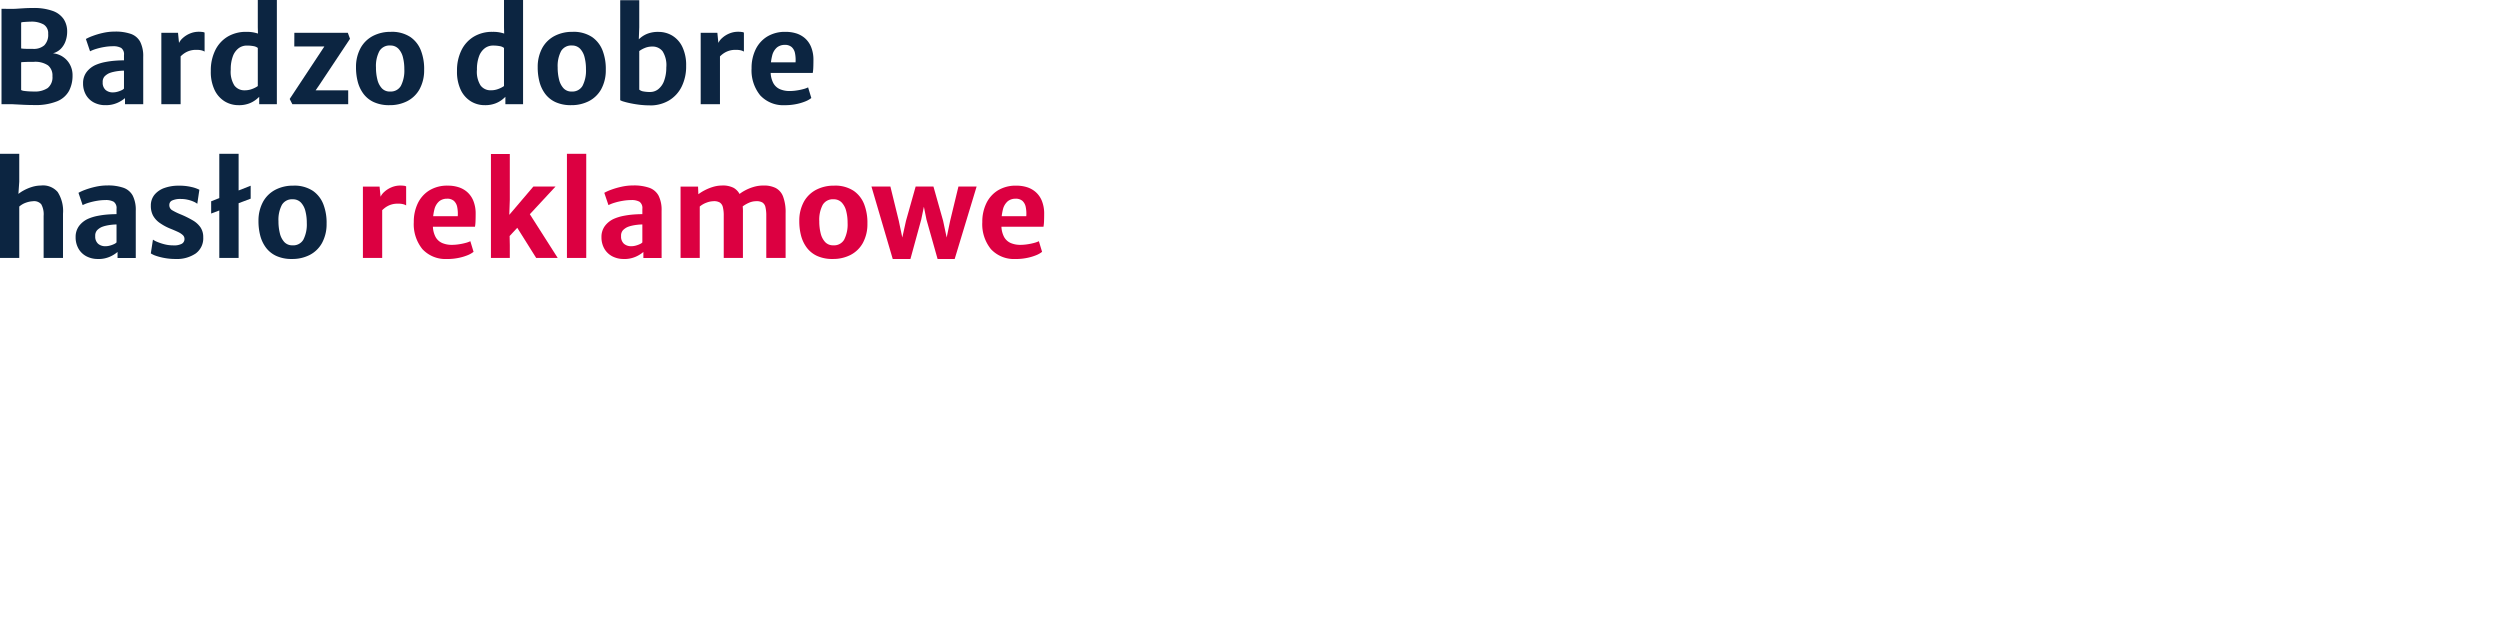 <?xml version="1.0" encoding="UTF-8"?>
<svg xmlns="http://www.w3.org/2000/svg" xmlns:xlink="http://www.w3.org/1999/xlink" width="456" height="115" viewBox="0 0 456 115">
  <defs>
    <clipPath id="a">
      <rect width="190.457" height="47.237" transform="translate(0 0)" fill="none"></rect>
    </clipPath>
  </defs>
  <g transform="translate(-846 -882)">
    <g transform="translate(846 882)">
      <g clip-path="url(#a)">
        <path d="M.276,19V1.6l1.739.023q.574,0,1.174-.041c.4-.027.829-.055,1.289-.082s.979-.041,1.555-.041a10.088,10.088,0,0,1,3.576.532,4.046,4.046,0,0,1,2.008,1.5,4.09,4.09,0,0,1,.634,2.291,5.1,5.1,0,0,1-.283,1.69,3.77,3.77,0,0,1-.857,1.408,3.162,3.162,0,0,1-1.451.842,3.926,3.926,0,0,1,3.1,2.062,4.042,4.042,0,0,1,.473,1.958,6.036,6.036,0,0,1-.628,2.806,4.318,4.318,0,0,1-2.153,1.911,10.465,10.465,0,0,1-4.243.7c-.738,0-1.495-.021-2.275-.064L2.084,19ZM3.857,8.837a4.676,4.676,0,0,0,.5.053c.192.012.394.019.6.023s.41.006.6.006h.5a2.921,2.921,0,0,0,2.01-.642,2.705,2.705,0,0,0,.719-2.105,1.857,1.857,0,0,0-.824-1.707,4.509,4.509,0,0,0-2.377-.514c-.116,0-.3.006-.541.018S4.559,4,4.33,4.015a1.587,1.587,0,0,0-.473.088Zm0,7.587a1.559,1.559,0,0,0,.582.163q.418.058.9.082t.864.024a4.169,4.169,0,0,0,2.5-.637,2.523,2.523,0,0,0,.863-2.169,2.353,2.353,0,0,0-.812-1.964,4.19,4.19,0,0,0-2.6-.643H5.578q-.328,0-.668.012l-.616.024a2.645,2.645,0,0,0-.437.046Z" fill="#0c2541"></path>
        <path d="M19.24,19.182a4.4,4.4,0,0,1-2.141-.5,3.588,3.588,0,0,1-1.434-1.4,4.148,4.148,0,0,1-.513-2.092,3.316,3.316,0,0,1,.639-2.045,4.245,4.245,0,0,1,1.733-1.333,8.391,8.391,0,0,1,1.642-.491,15.572,15.572,0,0,1,1.784-.246c.595-.047,1.15-.069,1.663-.069l.588.736-.588,1.146a8.368,8.368,0,0,0-.931.058,8.686,8.686,0,0,0-1,.169,4.747,4.747,0,0,0-.8.251,2.815,2.815,0,0,0-.8.562A1.463,1.463,0,0,0,18.733,15a1.75,1.75,0,0,0,.519,1.4,1.966,1.966,0,0,0,1.336.451,3.112,3.112,0,0,0,.846-.118,4.444,4.444,0,0,0,.742-.274,1.321,1.321,0,0,0,.437-.3l.612.737-.426,1a5.531,5.531,0,0,1-1.423.877,5.139,5.139,0,0,1-2.136.409M26.126,19H22.8v-1.94h-.186V10.041a1.405,1.405,0,0,0-.517-1.3,2.928,2.928,0,0,0-1.486-.309,9.391,9.391,0,0,0-1.514.129A11.729,11.729,0,0,0,17.6,8.9a6.852,6.852,0,0,0-1.174.456l-.76-2.244a8.228,8.228,0,0,1,1.22-.55A13.958,13.958,0,0,1,18.791,6a9.88,9.88,0,0,1,2.153-.239,8.589,8.589,0,0,1,2.919.42,3.1,3.1,0,0,1,1.7,1.426,5.778,5.778,0,0,1,.559,2.782Z" fill="#0c2541"></path>
        <path d="M29.429,19V5.985H32.47l.2,2.034.275.62V19Zm3.305-8.486-.16-2.5a2.769,2.769,0,0,1,.76-1.069,4.5,4.5,0,0,1,1.312-.83,4.069,4.069,0,0,1,1.6-.322,5.274,5.274,0,0,1,.639.036,1.128,1.128,0,0,1,.432.117V9.41a2.126,2.126,0,0,0-.5-.211,3.632,3.632,0,0,0-1.014-.105,3.736,3.736,0,0,0-2.434.812,5.083,5.083,0,0,0-.64.6" fill="#0c2541"></path>
        <path d="M43.5,19.182A4.792,4.792,0,0,1,41,18.5a4.922,4.922,0,0,1-1.848-2.063,7.666,7.666,0,0,1-.7-3.495,8.3,8.3,0,0,1,.807-3.77,5.936,5.936,0,0,1,2.255-2.484,6.462,6.462,0,0,1,3.409-.877,6.25,6.25,0,0,1,1.952.257,3.743,3.743,0,0,1,.984.433l-.817,2.256a1.743,1.743,0,0,0-.818-.345,6.611,6.611,0,0,0-1.209-.1,2.467,2.467,0,0,0-1.491.486,3.213,3.213,0,0,0-1.048,1.461,6.7,6.7,0,0,0-.385,2.437,4.676,4.676,0,0,0,.662,2.9,2.259,2.259,0,0,0,1.883.876,3.719,3.719,0,0,0,1.386-.257,4.625,4.625,0,0,0,1.02-.527l.426,1.778a7.076,7.076,0,0,1-.76.695,4.81,4.81,0,0,1-1.278.713,5.239,5.239,0,0,1-1.923.31M47.277,19V17.37l-.254-.175V8.369l.092-.082-.092-3.3V0H50.5V19Z" fill="#0c2541"></path>
        <path d="M53.322,19l-.484-.947,5.654-8.557.668-1.017H53.679l.011-2.5h9.753l.4,1.1-5.572,8.381-.7,1.017h5.941V19Z" fill="#0c2541"></path>
        <path d="M71.043,19.182a6.641,6.641,0,0,1-2.855-.555,4.946,4.946,0,0,1-1.9-1.526,6.332,6.332,0,0,1-1.042-2.226,10.27,10.27,0,0,1-.311-2.661A7.158,7.158,0,0,1,65.8,8.708a5.439,5.439,0,0,1,2.245-2.162,6.91,6.91,0,0,1,3.231-.737,6.1,6.1,0,0,1,3.6.958A5.308,5.308,0,0,1,76.811,9.31a9.311,9.311,0,0,1,.553,3.443,7.169,7.169,0,0,1-.84,3.524,5.387,5.387,0,0,1-2.235,2.168,6.927,6.927,0,0,1-3.246.737m.092-2.49a2.118,2.118,0,0,0,1.992-1.04,6.085,6.085,0,0,0,.621-3.052,8.5,8.5,0,0,0-.253-2.15A3.476,3.476,0,0,0,72.684,8.9,1.99,1.99,0,0,0,71.2,8.3a2.141,2.141,0,0,0-2,1.024,5.848,5.848,0,0,0-.622,2.986,8.919,8.919,0,0,0,.254,2.193,3.555,3.555,0,0,0,.812,1.594,1.944,1.944,0,0,0,1.491.6" fill="#0c2541"></path>
        <path d="M88.407,19.182a4.793,4.793,0,0,1-2.5-.684,4.924,4.924,0,0,1-1.849-2.063,7.68,7.68,0,0,1-.7-3.495,8.3,8.3,0,0,1,.805-3.77,5.934,5.934,0,0,1,2.257-2.484,6.457,6.457,0,0,1,3.409-.877,6.243,6.243,0,0,1,1.951.257,3.743,3.743,0,0,1,.984.433l-.817,2.256a1.743,1.743,0,0,0-.818-.345,6.611,6.611,0,0,0-1.209-.1,2.467,2.467,0,0,0-1.491.486,3.221,3.221,0,0,0-1.048,1.461,6.683,6.683,0,0,0-.385,2.437,4.689,4.689,0,0,0,.662,2.9,2.259,2.259,0,0,0,1.883.876,3.724,3.724,0,0,0,1.387-.257,4.592,4.592,0,0,0,1.019-.527l.427,1.778a7.3,7.3,0,0,1-.761.695,4.8,4.8,0,0,1-1.279.713,5.224,5.224,0,0,1-1.921.31M92.182,19V17.37l-.252-.175V8.369l.092-.082-.092-3.3V0h3.477V19Z" fill="#0c2541"></path>
        <path d="M104.179,19.182a6.647,6.647,0,0,1-2.855-.555A4.943,4.943,0,0,1,99.43,17.1a6.349,6.349,0,0,1-1.042-2.226,10.314,10.314,0,0,1-.31-2.661,7.147,7.147,0,0,1,.857-3.506,5.439,5.439,0,0,1,2.245-2.162,6.909,6.909,0,0,1,3.23-.737,6.1,6.1,0,0,1,3.6.958,5.322,5.322,0,0,1,1.935,2.543,9.352,9.352,0,0,1,.552,3.443,7.169,7.169,0,0,1-.84,3.524,5.4,5.4,0,0,1-2.234,2.168,6.941,6.941,0,0,1-3.248.737m.093-2.49a2.116,2.116,0,0,0,1.991-1.04,6.073,6.073,0,0,0,.623-3.052,8.494,8.494,0,0,0-.254-2.15A3.467,3.467,0,0,0,105.82,8.9a1.986,1.986,0,0,0-1.479-.6,2.14,2.14,0,0,0-2,1.024,5.86,5.86,0,0,0-.621,2.986,8.97,8.97,0,0,0,.252,2.193,3.565,3.565,0,0,0,.813,1.594,1.944,1.944,0,0,0,1.491.6" fill="#0c2541"></path>
        <path d="M113.127.035H116.6V4.991l-.1,2.642.1.07v9.34l-3.477,1.228ZM118.5,19.217a15.127,15.127,0,0,1-1.768-.1q-.891-.107-1.658-.264t-1.283-.316a2.819,2.819,0,0,1-.668-.262l3.477-1.929a1.5,1.5,0,0,0,.738.327,6.226,6.226,0,0,0,1.242.106,2.376,2.376,0,0,0,1.5-.521,3.437,3.437,0,0,0,1.053-1.519,6.915,6.915,0,0,0,.4-2.438,4.724,4.724,0,0,0-.684-2.957,2.3,2.3,0,0,0-1.883-.853,3.429,3.429,0,0,0-1.388.274,4.626,4.626,0,0,0-.973.544l-.426-1.812a8.737,8.737,0,0,1,.743-.678,4.571,4.571,0,0,1,1.255-.7,5.3,5.3,0,0,1,1.918-.3,4.872,4.872,0,0,1,2.515.672,4.812,4.812,0,0,1,1.842,2.046,7.655,7.655,0,0,1,.7,3.477,8.314,8.314,0,0,1-.819,3.793,6.056,6.056,0,0,1-2.314,2.52,6.692,6.692,0,0,1-3.512.9" fill="#0c2541"></path>
        <path d="M127.806,19V5.985h3.041l.2,2.034.275.62V19Zm3.3-8.486-.16-2.5a2.769,2.769,0,0,1,.76-1.069,4.5,4.5,0,0,1,1.312-.83,4.069,4.069,0,0,1,1.6-.322,5.274,5.274,0,0,1,.639.036,1.128,1.128,0,0,1,.432.117V9.41A2.126,2.126,0,0,0,135.2,9.2a3.632,3.632,0,0,0-1.014-.105,3.736,3.736,0,0,0-2.434.812,5.083,5.083,0,0,0-.64.6" fill="#0c2541"></path>
        <path d="M143.2,19.183a5.729,5.729,0,0,1-4.536-1.789,7.217,7.217,0,0,1-1.577-4.944,7.732,7.732,0,0,1,.718-3.39,5.647,5.647,0,0,1,2.09-2.367,6.2,6.2,0,0,1,3.352-.883,6.437,6.437,0,0,1,1.911.257,4.46,4.46,0,0,1,1.624.871,4.289,4.289,0,0,1,1.145,1.59,6.128,6.128,0,0,1,.443,2.414q0,.712-.023,1.32a7.226,7.226,0,0,1-.1,1.041h-9.269l.23-1.929h5.9a6.21,6.21,0,0,0-.1-1.666,2.03,2.03,0,0,0-.606-1.122,1.825,1.825,0,0,0-1.265-.4,2.245,2.245,0,0,0-1.388.444,2.83,2.83,0,0,0-.909,1.526,10.122,10.122,0,0,0-.272,2.974,4.389,4.389,0,0,0,.491,2.04,2.535,2.535,0,0,0,1.209,1.1,4.42,4.42,0,0,0,1.778.333,8.534,8.534,0,0,0,1.209-.094,10.041,10.041,0,0,0,1.243-.251,4.5,4.5,0,0,0,.9-.321l.588,1.94a4.453,4.453,0,0,1-1.169.649,9.2,9.2,0,0,1-1.68.479,10.16,10.16,0,0,1-1.93.182" fill="#0c2541"></path>
        <path d="M0,47.05V28.055H3.512V33.14l-.184,2.677-.115-.328a6.233,6.233,0,0,1,1.1-.748,8.085,8.085,0,0,1,1.479-.631,5.707,5.707,0,0,1,1.658-.269,3.528,3.528,0,0,1,3.069,1.181,6.41,6.41,0,0,1,.973,3.951V47.05H7.957V39.382a3.741,3.741,0,0,0-.437-2.128A1.711,1.711,0,0,0,6,36.705a4.41,4.41,0,0,0-1.187.234,3.689,3.689,0,0,0-1.3.736V47.05Z" fill="#0c2541"></path>
        <path d="M17.881,47.237a4.394,4.394,0,0,1-2.14-.5,3.582,3.582,0,0,1-1.434-1.4,4.148,4.148,0,0,1-.513-2.092,3.316,3.316,0,0,1,.639-2.045,4.245,4.245,0,0,1,1.733-1.333,8.36,8.36,0,0,1,1.641-.491,15.62,15.62,0,0,1,1.785-.246c.594-.047,1.149-.069,1.663-.069l.587.736-.587,1.146a8.371,8.371,0,0,0-.932.058,8.686,8.686,0,0,0-1,.169,4.747,4.747,0,0,0-.8.251,2.811,2.811,0,0,0-.8.562,1.463,1.463,0,0,0-.352,1.075,1.749,1.749,0,0,0,.518,1.4,1.966,1.966,0,0,0,1.336.451,3.107,3.107,0,0,0,.846-.118,4.424,4.424,0,0,0,.743-.274,1.332,1.332,0,0,0,.437-.3l.611.737-.426,1.005a5.54,5.54,0,0,1-1.422.877,5.144,5.144,0,0,1-2.137.409m6.887-.187H21.44V45.11h-.185V38.1a1.406,1.406,0,0,0-.518-1.3,2.924,2.924,0,0,0-1.485-.309,9.381,9.381,0,0,0-1.514.129,11.69,11.69,0,0,0-1.491.338,6.787,6.787,0,0,0-1.174.456l-.76-2.244a8.179,8.179,0,0,1,1.22-.55,13.984,13.984,0,0,1,1.9-.555,9.889,9.889,0,0,1,2.154-.239,8.587,8.587,0,0,1,2.918.42,3.1,3.1,0,0,1,1.7,1.426,5.778,5.778,0,0,1,.559,2.782Z" fill="#0c2541"></path>
        <path d="M27.508,46.22l.391-2.513a3.636,3.636,0,0,0,.748.4,9.415,9.415,0,0,0,1.347.449,6.329,6.329,0,0,0,1.613.2,3.02,3.02,0,0,0,1.542-.286.978.978,0,0,0,.5-.9.943.943,0,0,0-.328-.712,3.457,3.457,0,0,0-.893-.568q-.565-.262-1.256-.543a9.513,9.513,0,0,1-2.055-1.1A3.985,3.985,0,0,1,27.9,39.294a3.757,3.757,0,0,1-.385-1.794,3.061,3.061,0,0,1,.7-2.022,4.138,4.138,0,0,1,1.831-1.21,7.576,7.576,0,0,1,2.539-.4A9.585,9.585,0,0,1,35,34.127a5.874,5.874,0,0,1,1.365.486l-.38,2.559a2.961,2.961,0,0,0-.691-.4,5.763,5.763,0,0,0-1.065-.345,5.463,5.463,0,0,0-1.2-.134,3.613,3.613,0,0,0-1.63.275.858.858,0,0,0-.512.789,1.053,1.053,0,0,0,.512.987,11.49,11.49,0,0,0,1.457.719,17.587,17.587,0,0,1,2.32,1.14,4.321,4.321,0,0,1,1.416,1.3,3.193,3.193,0,0,1,.479,1.783,3.424,3.424,0,0,1-1.371,2.946A6.114,6.114,0,0,1,32,47.238a10.864,10.864,0,0,1-1.883-.159,10.508,10.508,0,0,1-1.588-.391,4.205,4.205,0,0,1-1.019-.468" fill="#0c2541"></path>
        <path d="M38.515,38.949V36.716l7.208-2.84v2.361ZM40,28.054h3.523V47.049H40Z" fill="#0c2541"></path>
        <path d="M53.253,47.237a6.644,6.644,0,0,1-2.855-.555A4.935,4.935,0,0,1,48.5,45.156a6.333,6.333,0,0,1-1.043-2.226,10.314,10.314,0,0,1-.31-2.661,7.158,7.158,0,0,1,.857-3.506A5.435,5.435,0,0,1,50.254,34.6a6.9,6.9,0,0,1,3.23-.737,6.1,6.1,0,0,1,3.6.958,5.314,5.314,0,0,1,1.934,2.543,9.332,9.332,0,0,1,.553,3.443,7.18,7.18,0,0,1-.84,3.524A5.4,5.4,0,0,1,56.5,46.5a6.934,6.934,0,0,1-3.247.737m.093-2.49a2.118,2.118,0,0,0,1.991-1.04,6.074,6.074,0,0,0,.622-3.052,8.449,8.449,0,0,0-.254-2.15,3.466,3.466,0,0,0-.811-1.555,1.988,1.988,0,0,0-1.48-.6,2.142,2.142,0,0,0-2,1.024,5.86,5.86,0,0,0-.621,2.986,8.921,8.921,0,0,0,.253,2.193,3.564,3.564,0,0,0,.812,1.594,1.946,1.946,0,0,0,1.492.6" fill="#0c2541"></path>
        <path d="M66.195,47.05V34.04h3.04l.2,2.034.276.62V47.05ZM69.5,38.564l-.161-2.5a2.779,2.779,0,0,1,.76-1.069,4.5,4.5,0,0,1,1.312-.83,4.074,4.074,0,0,1,1.6-.322,5.246,5.246,0,0,1,.638.036,1.128,1.128,0,0,1,.432.117v3.471a2.115,2.115,0,0,0-.494-.211,3.632,3.632,0,0,0-1.014-.105,3.742,3.742,0,0,0-2.435.812,5.065,5.065,0,0,0-.639.6" fill="#dc0041"></path>
        <path d="M81.59,47.237a5.732,5.732,0,0,1-4.537-1.789A7.222,7.222,0,0,1,75.476,40.5a7.718,7.718,0,0,1,.719-3.39,5.634,5.634,0,0,1,2.09-2.367,6.194,6.194,0,0,1,3.351-.883,6.432,6.432,0,0,1,1.911.257,4.451,4.451,0,0,1,1.624.871,4.28,4.28,0,0,1,1.146,1.59A6.146,6.146,0,0,1,86.76,39q0,.713-.024,1.32a7.225,7.225,0,0,1-.1,1.041H77.364l.23-1.929h5.9a6.207,6.207,0,0,0-.1-1.666,2.035,2.035,0,0,0-.6-1.122,1.826,1.826,0,0,0-1.266-.4,2.245,2.245,0,0,0-1.388.444,2.836,2.836,0,0,0-.909,1.526,10.093,10.093,0,0,0-.271,2.974,4.389,4.389,0,0,0,.49,2.04,2.544,2.544,0,0,0,1.209,1.1,4.424,4.424,0,0,0,1.778.333,8.523,8.523,0,0,0,1.209-.094,10.094,10.094,0,0,0,1.244-.251,4.518,4.518,0,0,0,.9-.321l.587,1.94a4.421,4.421,0,0,1-1.169.649,9.15,9.15,0,0,1-1.68.479,10.142,10.142,0,0,1-1.929.182" fill="#dc0041"></path>
        <path d="M101.326,34.027l-8.545,9.212.162-.76.046,2.256v2.314H89.547V28.089h3.442v8.358L92.852,40.4l-.542-.526,4.974-5.845Zm-7.2,7.166,2.326-2.42,5.274,8.276H97.8Z" fill="#dc0041"></path>
        <rect width="3.522" height="18.995" transform="translate(103.409 28.054)" fill="#dc0041"></rect>
        <path d="M113.795,47.237a4.4,4.4,0,0,1-2.141-.5,3.588,3.588,0,0,1-1.434-1.4,4.148,4.148,0,0,1-.513-2.092,3.316,3.316,0,0,1,.639-2.045,4.245,4.245,0,0,1,1.733-1.333,8.391,8.391,0,0,1,1.642-.491,15.572,15.572,0,0,1,1.784-.246c.6-.047,1.15-.069,1.663-.069l.588.736-.588,1.146a8.368,8.368,0,0,0-.931.058,8.686,8.686,0,0,0-1,.169,4.746,4.746,0,0,0-.8.251,2.815,2.815,0,0,0-.8.562,1.463,1.463,0,0,0-.352,1.075,1.75,1.75,0,0,0,.519,1.4,1.966,1.966,0,0,0,1.336.451,3.112,3.112,0,0,0,.846-.118,4.445,4.445,0,0,0,.742-.274,1.321,1.321,0,0,0,.437-.3l.612.737-.426,1.005a5.53,5.53,0,0,1-1.423.877,5.139,5.139,0,0,1-2.136.409m6.886-.187h-3.327V45.11h-.186V38.1a1.405,1.405,0,0,0-.517-1.3,2.928,2.928,0,0,0-1.486-.309,9.391,9.391,0,0,0-1.514.129,11.729,11.729,0,0,0-1.491.338,6.852,6.852,0,0,0-1.174.456l-.76-2.244a8.228,8.228,0,0,1,1.22-.55,13.958,13.958,0,0,1,1.9-.555,9.879,9.879,0,0,1,2.153-.239,8.589,8.589,0,0,1,2.919.42,3.1,3.1,0,0,1,1.7,1.426,5.778,5.778,0,0,1,.559,2.782Z" fill="#dc0041"></path>
        <path d="M124.134,47.049V34.039h3.19l.058,1.391a7.688,7.688,0,0,1,1.133-.713,8.756,8.756,0,0,1,1.492-.614,5.8,5.8,0,0,1,1.646-.263,4.269,4.269,0,0,1,2.177.433,2.837,2.837,0,0,1,1.265,1.584,8.787,8.787,0,0,1,.415,3v8.194h-3.5V39.381a6.268,6.268,0,0,0-.16-1.6,1.378,1.378,0,0,0-.57-.848,2.051,2.051,0,0,0-1.157-.233,3.75,3.75,0,0,0-1.209.245,4.118,4.118,0,0,0-1.279.724v9.375Zm11.227-9.316-.645-2.209a6.416,6.416,0,0,1,1.053-.72,8.3,8.3,0,0,1,1.584-.677,6.211,6.211,0,0,1,1.9-.287,4.782,4.782,0,0,1,2.221.445,2.913,2.913,0,0,1,1.36,1.566,8.069,8.069,0,0,1,.461,3.016v8.182h-3.524V39.37a6.544,6.544,0,0,0-.156-1.6,1.328,1.328,0,0,0-.565-.842,2.1,2.1,0,0,0-1.168-.227,3.212,3.212,0,0,0-1.353.321,5.432,5.432,0,0,0-1.168.707" fill="#dc0041"></path>
        <path d="M151.894,47.237a6.647,6.647,0,0,1-2.855-.555,4.943,4.943,0,0,1-1.894-1.526A6.349,6.349,0,0,1,146.1,42.93a10.314,10.314,0,0,1-.31-2.661,7.147,7.147,0,0,1,.857-3.506A5.439,5.439,0,0,1,148.9,34.6a6.909,6.909,0,0,1,3.23-.737,6.1,6.1,0,0,1,3.6.958,5.322,5.322,0,0,1,1.935,2.543,9.353,9.353,0,0,1,.552,3.443,7.169,7.169,0,0,1-.84,3.524,5.4,5.4,0,0,1-2.234,2.168,6.941,6.941,0,0,1-3.248.737m.093-2.49a2.116,2.116,0,0,0,1.991-1.04,6.072,6.072,0,0,0,.623-3.052,8.493,8.493,0,0,0-.254-2.15,3.467,3.467,0,0,0-.812-1.555,1.986,1.986,0,0,0-1.479-.6,2.14,2.14,0,0,0-2,1.024,5.86,5.86,0,0,0-.621,2.986,8.97,8.97,0,0,0,.252,2.193,3.565,3.565,0,0,0,.813,1.594,1.944,1.944,0,0,0,1.491.6" fill="#dc0041"></path>
        <path d="M162.834,47.237l-3.881-13.21h3.455l1.531,6.242,1.026,4.9h-.795l1.082-4.887,1.762-6.254h3.247l1.761,6.242,1.037,4.864h-.76l1-4.829,1.519-6.277h3.317l-4,13.21h-3.12l-2.027-7.189-.783-3.881h.633l-.805,3.881-1.97,7.189Z" fill="#dc0041"></path>
        <path d="M185.287,47.237a5.729,5.729,0,0,1-4.537-1.789,7.217,7.217,0,0,1-1.578-4.944,7.718,7.718,0,0,1,.72-3.39,5.627,5.627,0,0,1,2.09-2.367,6.189,6.189,0,0,1,3.35-.883,6.443,6.443,0,0,1,1.912.257,4.447,4.447,0,0,1,1.623.871,4.282,4.282,0,0,1,1.147,1.59A6.164,6.164,0,0,1,190.457,39q0,.713-.024,1.32a7.371,7.371,0,0,1-.1,1.041h-9.27l.231-1.929h5.9a6.167,6.167,0,0,0-.1-1.666,2.041,2.041,0,0,0-.6-1.122,1.83,1.83,0,0,0-1.267-.4,2.242,2.242,0,0,0-1.387.444,2.83,2.83,0,0,0-.91,1.526,10.133,10.133,0,0,0-.27,2.974,4.39,4.39,0,0,0,.489,2.04,2.549,2.549,0,0,0,1.209,1.1,4.425,4.425,0,0,0,1.779.333,8.523,8.523,0,0,0,1.209-.094,10.17,10.17,0,0,0,1.244-.251,4.567,4.567,0,0,0,.9-.321l.586,1.94a4.413,4.413,0,0,1-1.168.649,9.184,9.184,0,0,1-1.681.479,10.124,10.124,0,0,1-1.928.182" fill="#dc0041"></path>
      </g>
    </g>
    <path d="M0,0H456V115H0Z" transform="translate(846 882)" fill="rgba(255,255,255,0)"></path>
  </g>
</svg>
